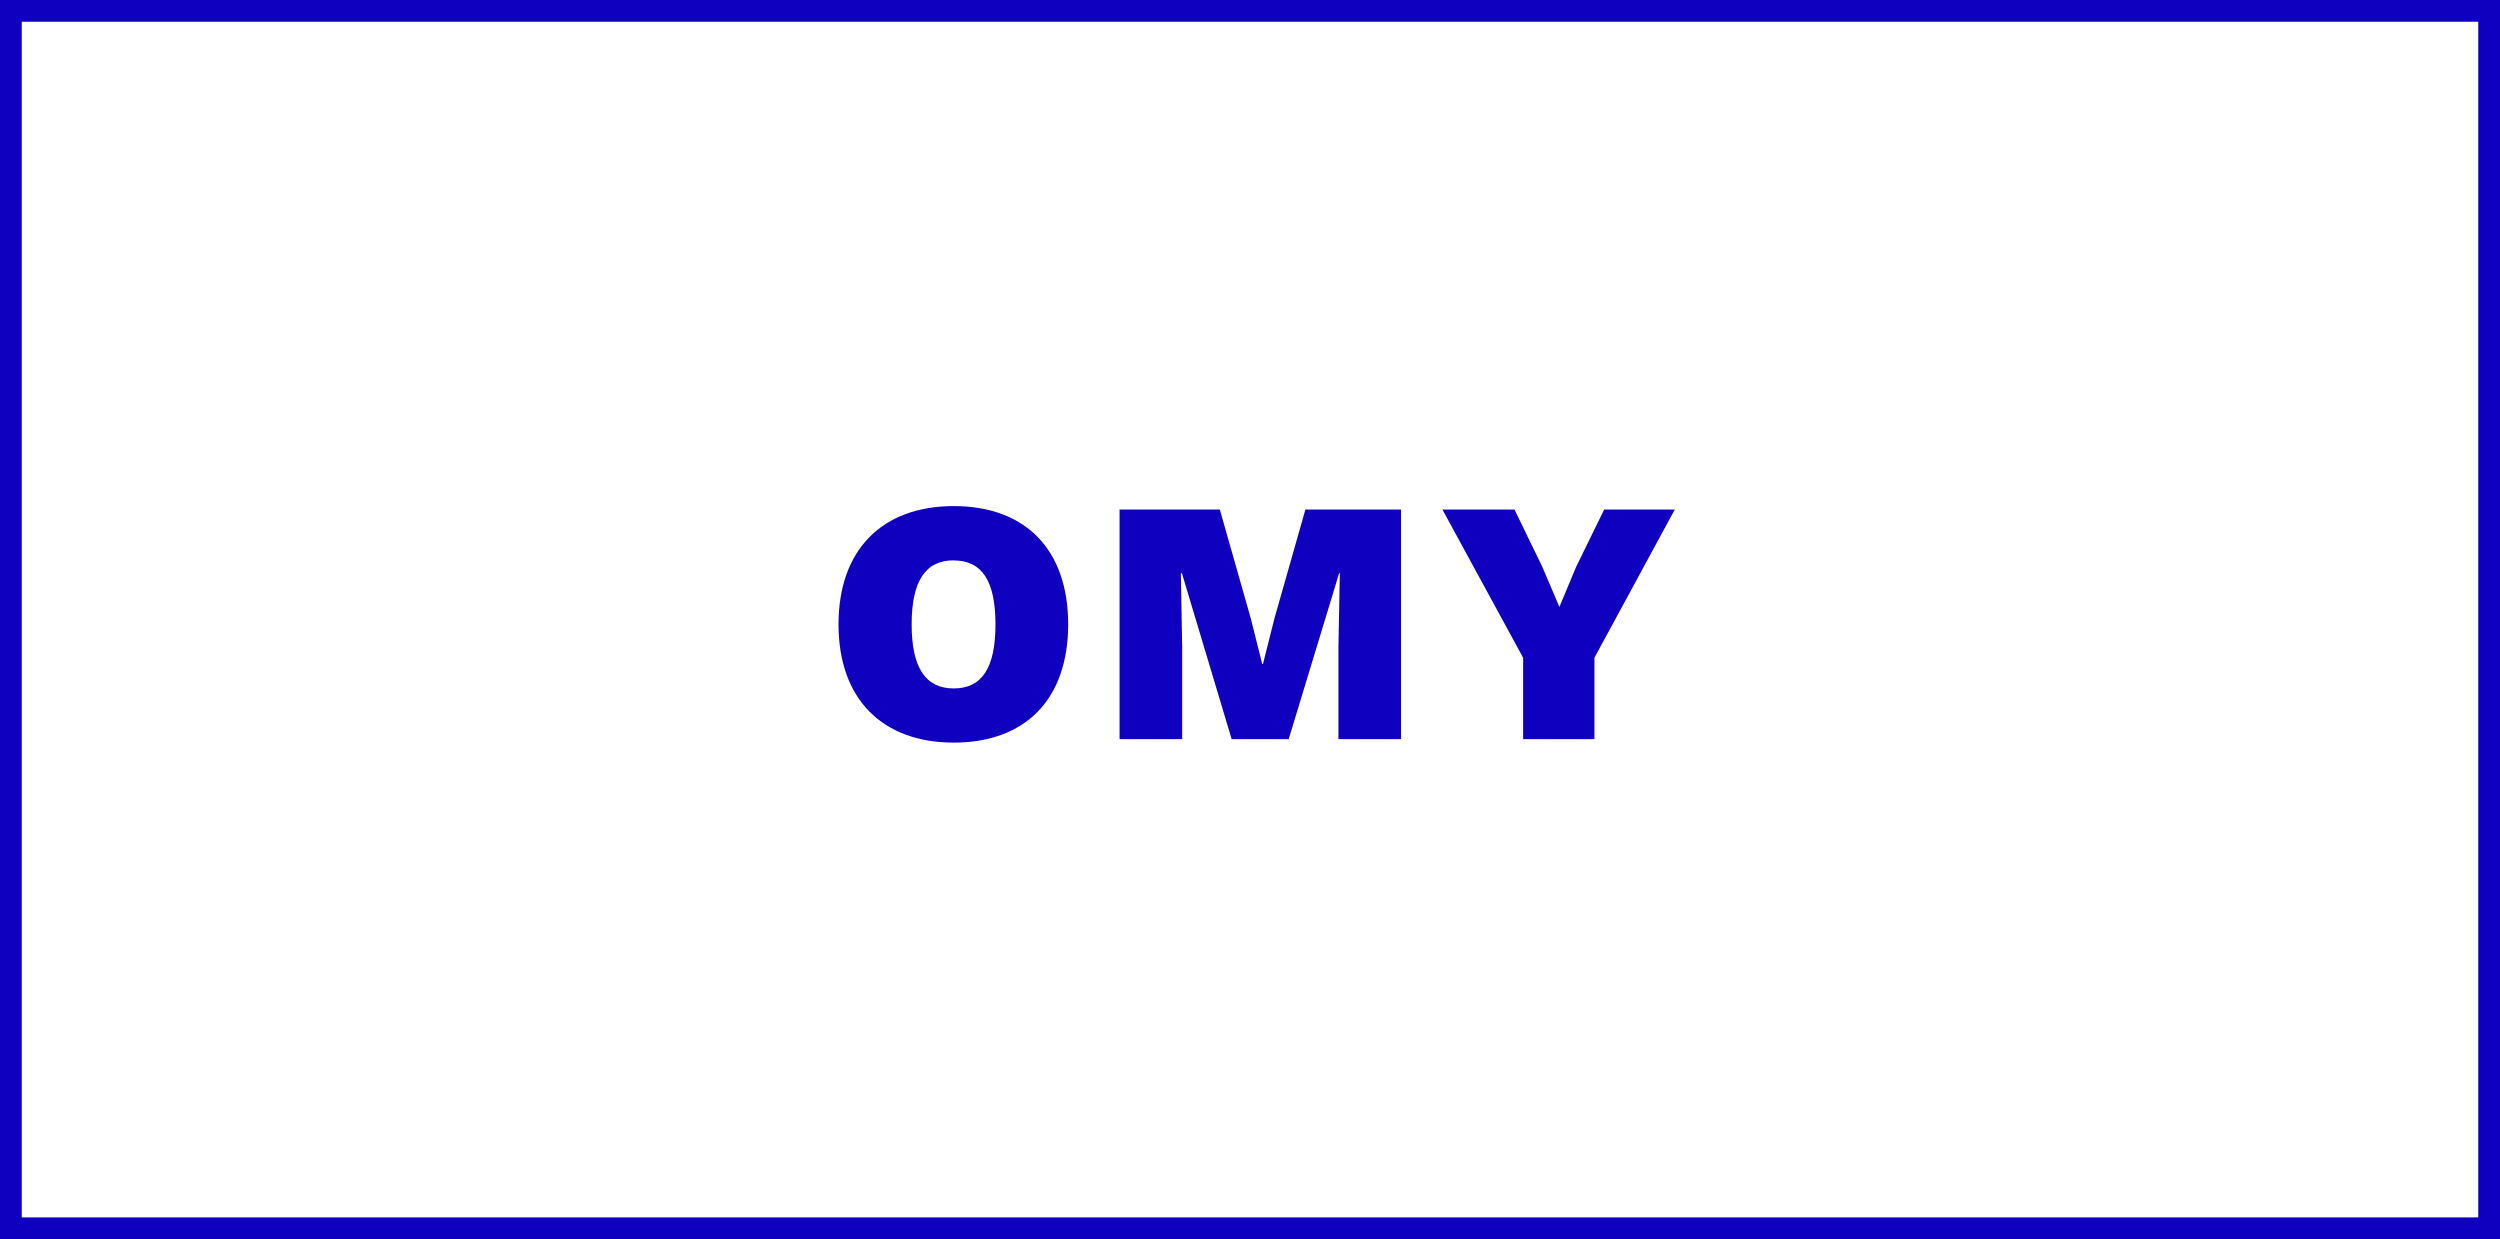<svg xmlns="http://www.w3.org/2000/svg" width="115" height="57" viewBox="0 0 115 57">
  <g id="Groupe_118" data-name="Groupe 118" transform="translate(183 -1011)">
    <path id="Tracé_24" data-name="Tracé 24" d="M5.872-10.72c-3.28,0-5.3,2-5.3,5.44S2.592.16,5.872.16c3.3,0,5.264-2,5.264-5.44S9.168-10.72,5.872-10.72Zm0,2.5c1.3,0,1.92.944,1.92,2.944s-.624,2.944-1.92,2.944S3.936-3.28,3.936-5.28,4.576-8.224,5.872-8.224ZM26.448-10.56h-4.4L20.624-5.552l-.528,2.1h-.032l-.528-2.1L18.112-10.56H13.5V0h2.88V-4.224L16.32-7.632h.048L18.656,0H21.28L23.6-7.632h.032l-.064,3.408V0h2.88Zm12.592,0H35.792L34.5-7.92l-.768,1.84-.784-1.84-1.28-2.64H28.352l3.712,6.816V0h3.28V-3.744Z" transform="translate(-145 1045)" fill="#0f00c0"/>
    <g id="Rectangle_40" data-name="Rectangle 40" transform="translate(-183 1011)" fill="none" stroke="#0f00c0" stroke-width="1">
      <rect width="115" height="57" stroke="none"/>
      <rect x="0.5" y="0.5" width="114" height="56" fill="none"/>
    </g>
  </g>
</svg>
